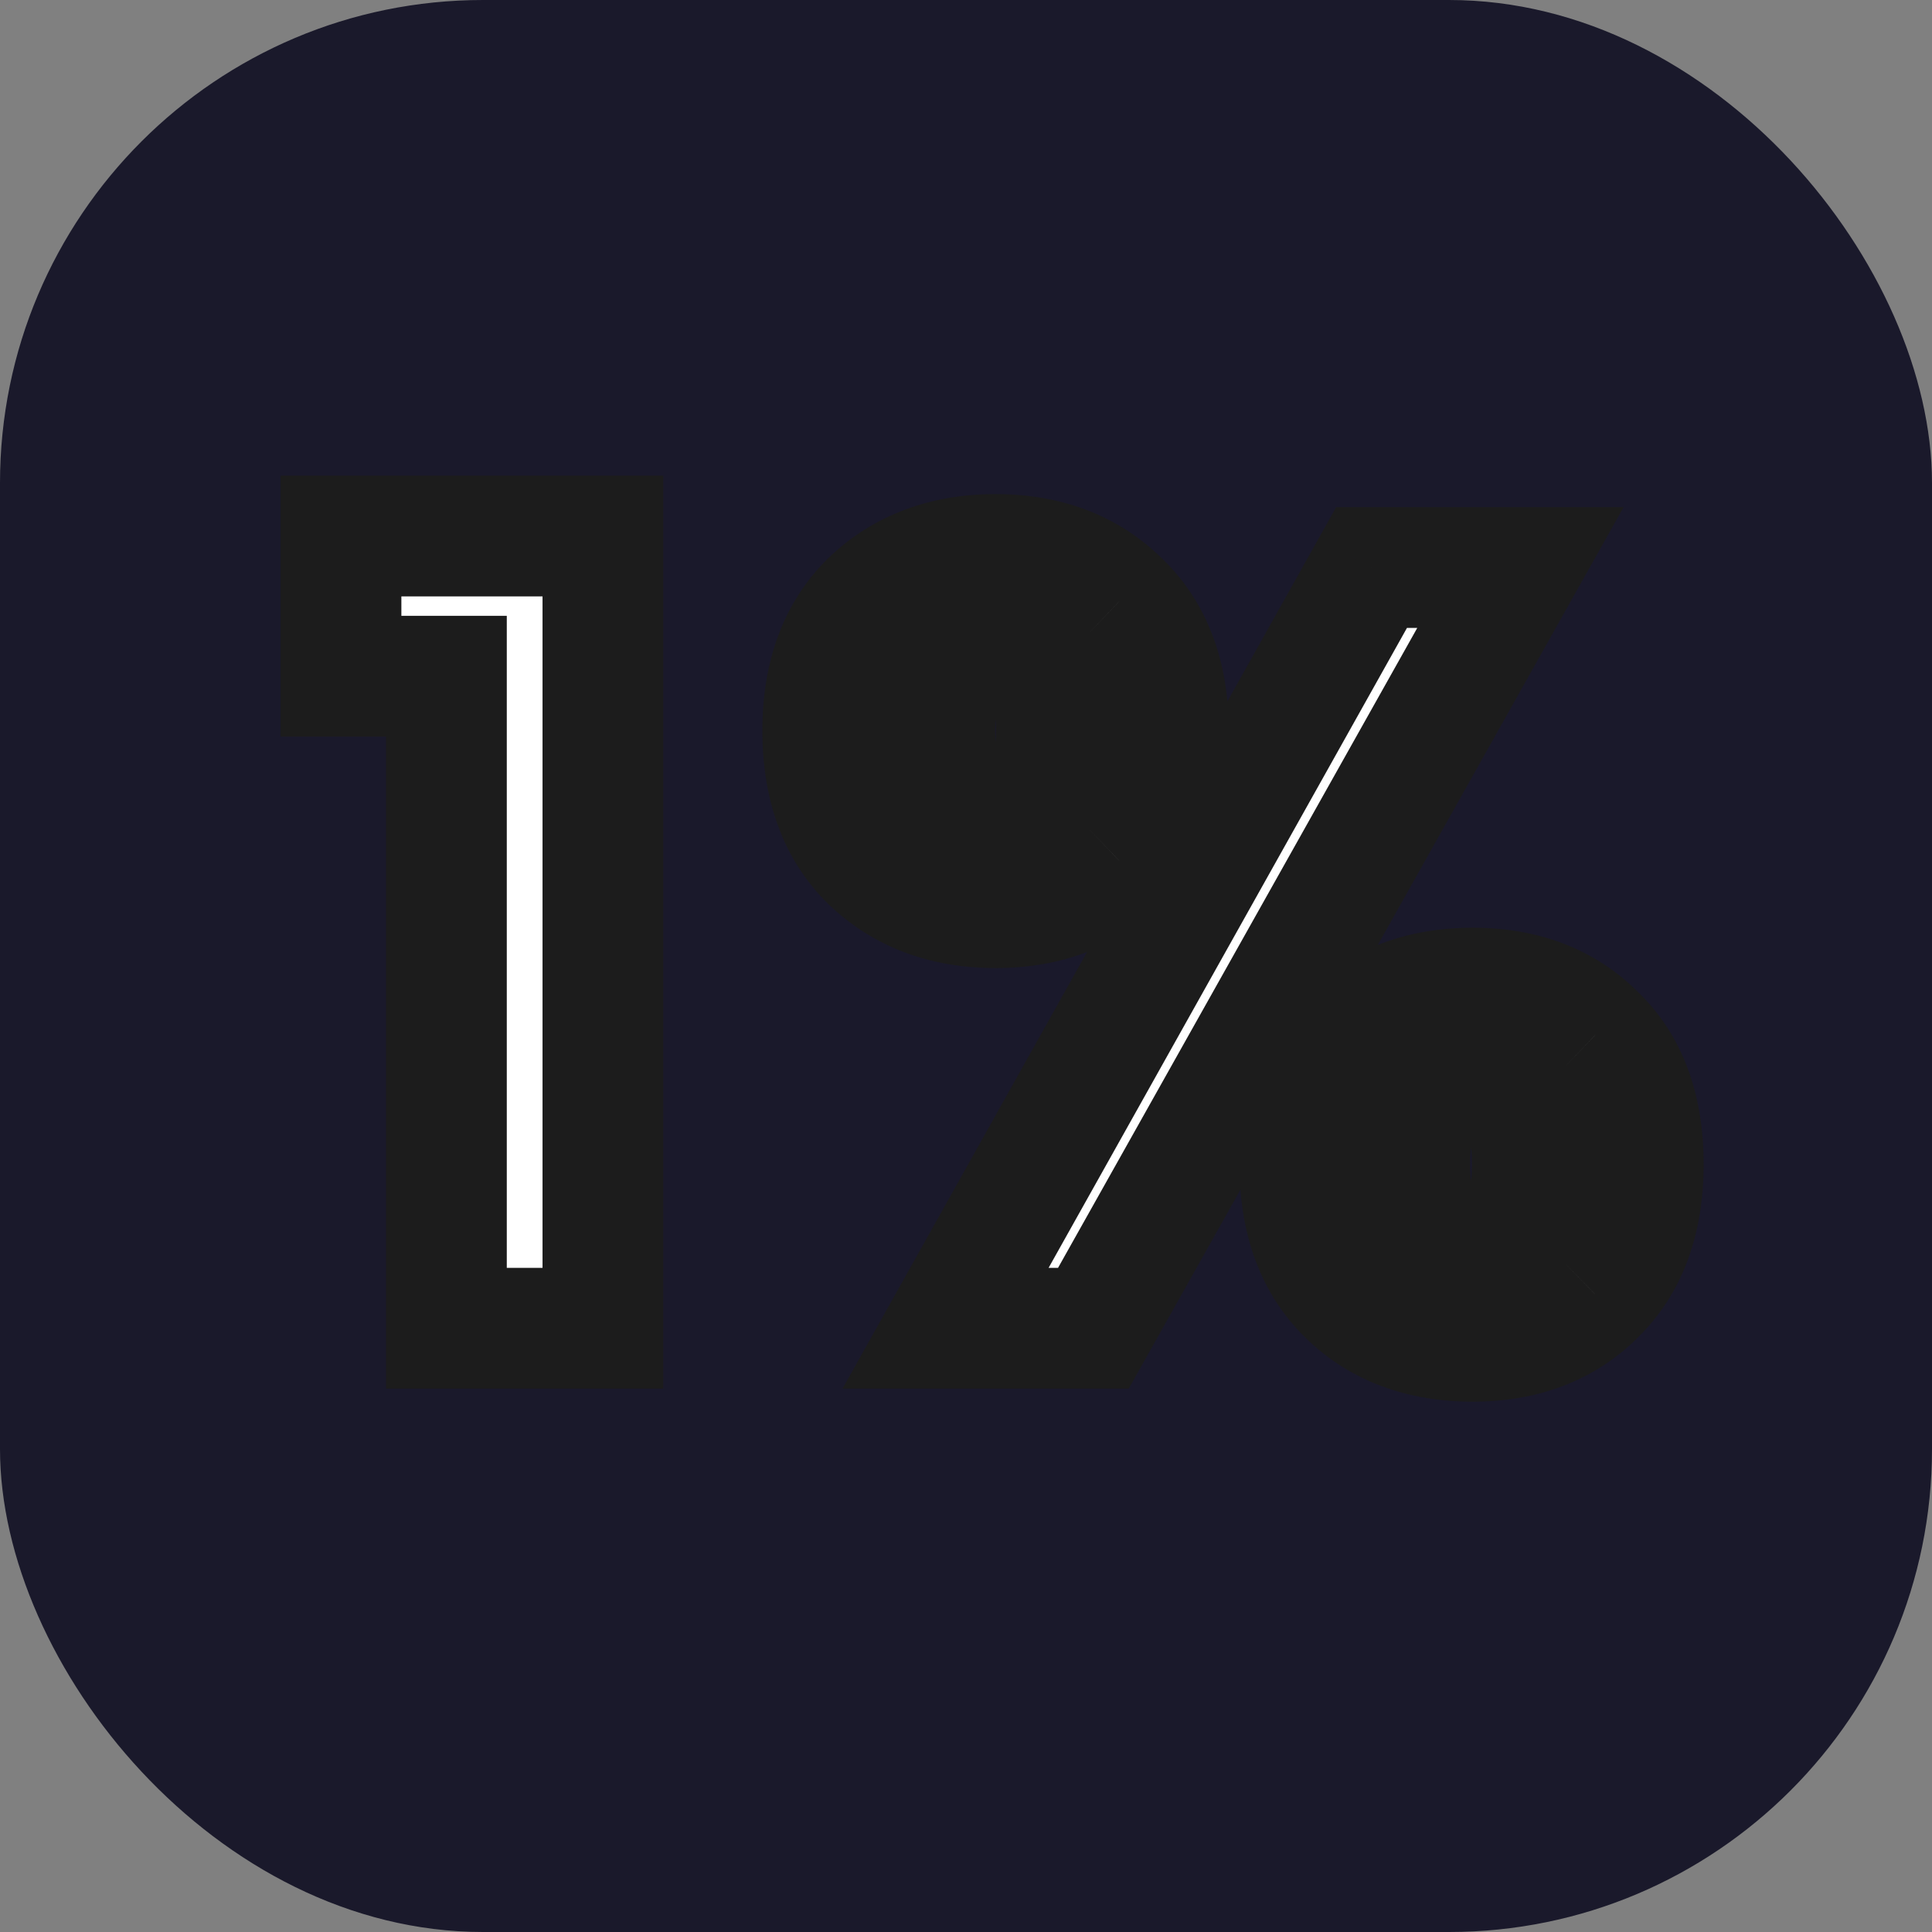 <svg width="32" height="32" viewBox="0 0 32 32" fill="none" xmlns="http://www.w3.org/2000/svg">
<rect x="0" y="0" width="32" height="32" fill="#808080" stroke="none"/>
<rect width="32" height="32" rx="8" fill="#1A192B"/>
<mask id="path-2-outside-1_701_29" maskUnits="userSpaceOnUse" x="4" y="7" width="25" height="17" fill="black">
<rect fill="white" x="4" y="7" width="25" height="17"/>
<path d="M5.648 11.2V8.878H9.986V22H7.394V11.2H5.648ZM13.627 12.1C13.627 11.188 13.892 10.474 14.419 9.958C14.96 9.442 15.649 9.184 16.489 9.184C17.329 9.184 18.014 9.442 18.541 9.958C19.081 10.474 19.352 11.188 19.352 12.1C19.352 13.024 19.081 13.744 18.541 14.26C18.014 14.776 17.329 15.034 16.489 15.034C15.649 15.034 14.96 14.776 14.419 14.26C13.892 13.744 13.627 13.024 13.627 12.1ZM25.183 9.4L18.11 22H15.662L22.718 9.4H25.183ZM16.471 10.696C15.812 10.696 15.482 11.164 15.482 12.1C15.482 13.048 15.812 13.522 16.471 13.522C16.796 13.522 17.047 13.408 17.227 13.18C17.407 12.94 17.497 12.58 17.497 12.1C17.497 11.164 17.155 10.696 16.471 10.696ZM21.529 19.282C21.529 18.358 21.794 17.644 22.322 17.14C22.861 16.624 23.552 16.366 24.392 16.366C25.232 16.366 25.91 16.624 26.425 17.14C26.953 17.644 27.218 18.358 27.218 19.282C27.218 20.206 26.953 20.926 26.425 21.442C25.91 21.958 25.232 22.216 24.392 22.216C23.54 22.216 22.849 21.958 22.322 21.442C21.794 20.926 21.529 20.206 21.529 19.282ZM24.373 17.878C23.689 17.878 23.348 18.346 23.348 19.282C23.348 20.23 23.689 20.704 24.373 20.704C25.046 20.704 25.381 20.23 25.381 19.282C25.381 18.346 25.046 17.878 24.373 17.878Z"/>
</mask>
<path d="M5.648 11.2V8.878H9.986V22H7.394V11.2H5.648ZM13.627 12.1C13.627 11.188 13.892 10.474 14.419 9.958C14.96 9.442 15.649 9.184 16.489 9.184C17.329 9.184 18.014 9.442 18.541 9.958C19.081 10.474 19.352 11.188 19.352 12.1C19.352 13.024 19.081 13.744 18.541 14.26C18.014 14.776 17.329 15.034 16.489 15.034C15.649 15.034 14.96 14.776 14.419 14.26C13.892 13.744 13.627 13.024 13.627 12.1ZM25.183 9.4L18.11 22H15.662L22.718 9.4H25.183ZM16.471 10.696C15.812 10.696 15.482 11.164 15.482 12.1C15.482 13.048 15.812 13.522 16.471 13.522C16.796 13.522 17.047 13.408 17.227 13.18C17.407 12.94 17.497 12.58 17.497 12.1C17.497 11.164 17.155 10.696 16.471 10.696ZM21.529 19.282C21.529 18.358 21.794 17.644 22.322 17.14C22.861 16.624 23.552 16.366 24.392 16.366C25.232 16.366 25.91 16.624 26.425 17.14C26.953 17.644 27.218 18.358 27.218 19.282C27.218 20.206 26.953 20.926 26.425 21.442C25.91 21.958 25.232 22.216 24.392 22.216C23.54 22.216 22.849 21.958 22.322 21.442C21.794 20.926 21.529 20.206 21.529 19.282ZM24.373 17.878C23.689 17.878 23.348 18.346 23.348 19.282C23.348 20.23 23.689 20.704 24.373 20.704C25.046 20.704 25.381 20.23 25.381 19.282C25.381 18.346 25.046 17.878 24.373 17.878Z" fill="white"/>
<path d="M5.648 11.2H4.648V12.2H5.648V11.2ZM5.648 8.878V7.878H4.648V8.878H5.648ZM9.986 8.878H10.986V7.878H9.986V8.878ZM9.986 22V23H10.986V22H9.986ZM7.394 22H6.394V23H7.394V22ZM7.394 11.2H8.394V10.2H7.394V11.2ZM6.648 11.2V8.878H4.648V11.2H6.648ZM5.648 9.878H9.986V7.878H5.648V9.878ZM8.986 8.878V22H10.986V8.878H8.986ZM9.986 21H7.394V23H9.986V21ZM8.394 22V11.2H6.394V22H8.394ZM7.394 10.2H5.648V12.2H7.394V10.2ZM14.419 9.958L13.729 9.235L13.721 9.243L14.419 9.958ZM18.541 9.958L17.843 10.673L17.851 10.681L18.541 9.958ZM18.541 14.26L17.851 13.537L17.843 13.545L18.541 14.26ZM14.419 14.26L13.72 14.975L13.729 14.983L14.419 14.26ZM25.183 9.4L26.055 9.89L26.892 8.4H25.183V9.4ZM18.11 22V23H18.695L18.982 22.49L18.11 22ZM15.662 22L14.789 21.511L13.955 23H15.662V22ZM22.718 9.4V8.4H22.131L21.845 8.911L22.718 9.4ZM17.227 13.18L18.012 13.8L18.02 13.79L18.027 13.78L17.227 13.18ZM22.322 17.14L23.012 17.863L23.012 17.863L22.322 17.14ZM26.425 17.14L25.718 17.847L25.727 17.855L25.735 17.863L26.425 17.14ZM26.425 21.442L25.727 20.727L25.718 20.735L26.425 21.442ZM22.322 21.442L23.02 20.727L23.02 20.727L22.322 21.442ZM14.627 12.1C14.627 11.39 14.826 10.959 15.118 10.673L13.721 9.243C12.957 9.989 12.627 10.986 12.627 12.1H14.627ZM15.11 10.681C15.441 10.365 15.872 10.184 16.489 10.184V8.184C15.427 8.184 14.478 8.519 13.729 9.235L15.11 10.681ZM16.489 10.184C17.107 10.184 17.528 10.365 17.843 10.673L19.24 9.243C18.499 8.519 17.552 8.184 16.489 8.184V10.184ZM17.851 10.681C18.151 10.968 18.352 11.396 18.352 12.1H20.352C20.352 10.98 20.012 9.98 19.232 9.235L17.851 10.681ZM18.352 12.1C18.352 12.82 18.148 13.253 17.851 13.537L19.232 14.983C20.015 14.235 20.352 13.228 20.352 12.1H18.352ZM17.843 13.545C17.528 13.853 17.107 14.034 16.489 14.034V16.034C17.552 16.034 18.499 15.699 19.24 14.975L17.843 13.545ZM16.489 14.034C15.872 14.034 15.441 13.853 15.11 13.537L13.729 14.983C14.478 15.699 15.427 16.034 16.489 16.034V14.034ZM15.118 13.545C14.829 13.262 14.627 12.827 14.627 12.1H12.627C12.627 13.221 12.954 14.226 13.721 14.975L15.118 13.545ZM24.311 8.91L17.238 21.51L18.982 22.49L26.055 9.89L24.311 8.91ZM18.11 21H15.662V23H18.11V21ZM16.534 22.489L23.59 9.889L21.845 8.911L14.789 21.511L16.534 22.489ZM22.718 10.4H25.183V8.4H22.718V10.4ZM16.471 9.696C15.873 9.696 15.295 9.928 14.912 10.471C14.574 10.95 14.482 11.545 14.482 12.1H16.482C16.482 11.922 16.497 11.797 16.517 11.715C16.536 11.633 16.554 11.612 16.546 11.623C16.534 11.641 16.505 11.669 16.466 11.688C16.431 11.704 16.424 11.696 16.471 11.696V9.696ZM14.482 12.1C14.482 12.659 14.573 13.257 14.908 13.738C15.289 14.285 15.868 14.522 16.471 14.522V12.522C16.426 12.522 16.435 12.514 16.47 12.531C16.511 12.551 16.539 12.579 16.55 12.595C16.556 12.604 16.537 12.581 16.517 12.496C16.498 12.411 16.482 12.282 16.482 12.1H14.482ZM16.471 14.522C17.061 14.522 17.619 14.298 18.012 13.8L16.443 12.56C16.443 12.56 16.448 12.554 16.458 12.546C16.469 12.537 16.48 12.53 16.491 12.525C16.502 12.521 16.508 12.519 16.507 12.52C16.505 12.52 16.494 12.522 16.471 12.522V14.522ZM18.027 13.78C18.395 13.291 18.497 12.676 18.497 12.1H16.497C16.497 12.281 16.48 12.406 16.46 12.488C16.44 12.568 16.421 12.589 16.427 12.58L18.027 13.78ZM18.497 12.1C18.497 11.54 18.4 10.939 18.048 10.457C17.654 9.917 17.067 9.696 16.471 9.696V11.696C16.529 11.696 16.532 11.706 16.505 11.694C16.473 11.679 16.446 11.655 16.434 11.637C16.425 11.626 16.443 11.644 16.462 11.722C16.481 11.802 16.497 11.924 16.497 12.1H18.497ZM22.529 19.282C22.529 18.554 22.731 18.131 23.012 17.863L21.631 16.417C20.856 17.157 20.529 18.162 20.529 19.282H22.529ZM23.012 17.863C23.343 17.547 23.774 17.366 24.392 17.366V15.366C23.329 15.366 22.38 15.701 21.631 16.417L23.012 17.863ZM24.392 17.366C25.01 17.366 25.419 17.547 25.718 17.847L27.133 16.433C26.4 15.701 25.453 15.366 24.392 15.366V17.366ZM25.735 17.863C26.016 18.131 26.218 18.554 26.218 19.282H28.218C28.218 18.162 27.891 17.157 27.116 16.417L25.735 17.863ZM26.218 19.282C26.218 20.009 26.016 20.444 25.727 20.727L27.124 22.157C27.891 21.408 28.218 20.403 28.218 19.282H26.218ZM25.718 20.735C25.419 21.035 25.01 21.216 24.392 21.216V23.216C25.453 23.216 26.4 22.881 27.133 22.149L25.718 20.735ZM24.392 21.216C23.757 21.216 23.333 21.032 23.02 20.727L21.623 22.157C22.366 22.884 23.322 23.216 24.392 23.216V21.216ZM23.02 20.727C22.731 20.444 22.529 20.009 22.529 19.282H20.529C20.529 20.403 20.856 21.408 21.623 22.157L23.02 20.727ZM24.373 16.878C23.778 16.878 23.191 17.099 22.797 17.639C22.445 18.121 22.348 18.722 22.348 19.282H24.348C24.348 19.106 24.364 18.984 24.383 18.904C24.402 18.826 24.42 18.808 24.411 18.819C24.399 18.837 24.372 18.861 24.34 18.876C24.313 18.888 24.316 18.878 24.373 18.878V16.878ZM22.348 19.282C22.348 19.846 22.444 20.45 22.793 20.934C23.186 21.478 23.773 21.704 24.373 21.704V19.704C24.317 19.704 24.316 19.694 24.344 19.707C24.377 19.723 24.403 19.747 24.415 19.763C24.422 19.773 24.404 19.752 24.384 19.67C24.364 19.588 24.348 19.462 24.348 19.282H22.348ZM24.373 21.704C24.975 21.704 25.558 21.473 25.945 20.927C26.287 20.444 26.381 19.844 26.381 19.282H24.381C24.381 19.463 24.365 19.59 24.345 19.674C24.326 19.758 24.307 19.78 24.314 19.77C24.325 19.754 24.352 19.728 24.389 19.71C24.421 19.695 24.424 19.704 24.373 19.704V21.704ZM26.381 19.282C26.381 18.724 26.287 18.126 25.942 17.646C25.553 17.104 24.97 16.878 24.373 16.878V18.878C24.426 18.878 24.424 18.887 24.393 18.873C24.357 18.856 24.33 18.83 24.317 18.812C24.309 18.801 24.327 18.82 24.346 18.901C24.365 18.981 24.381 19.105 24.381 19.282H26.381Z" fill="#1C1C1C" mask="url(#path-2-outside-1_701_29)"/>
</svg>
